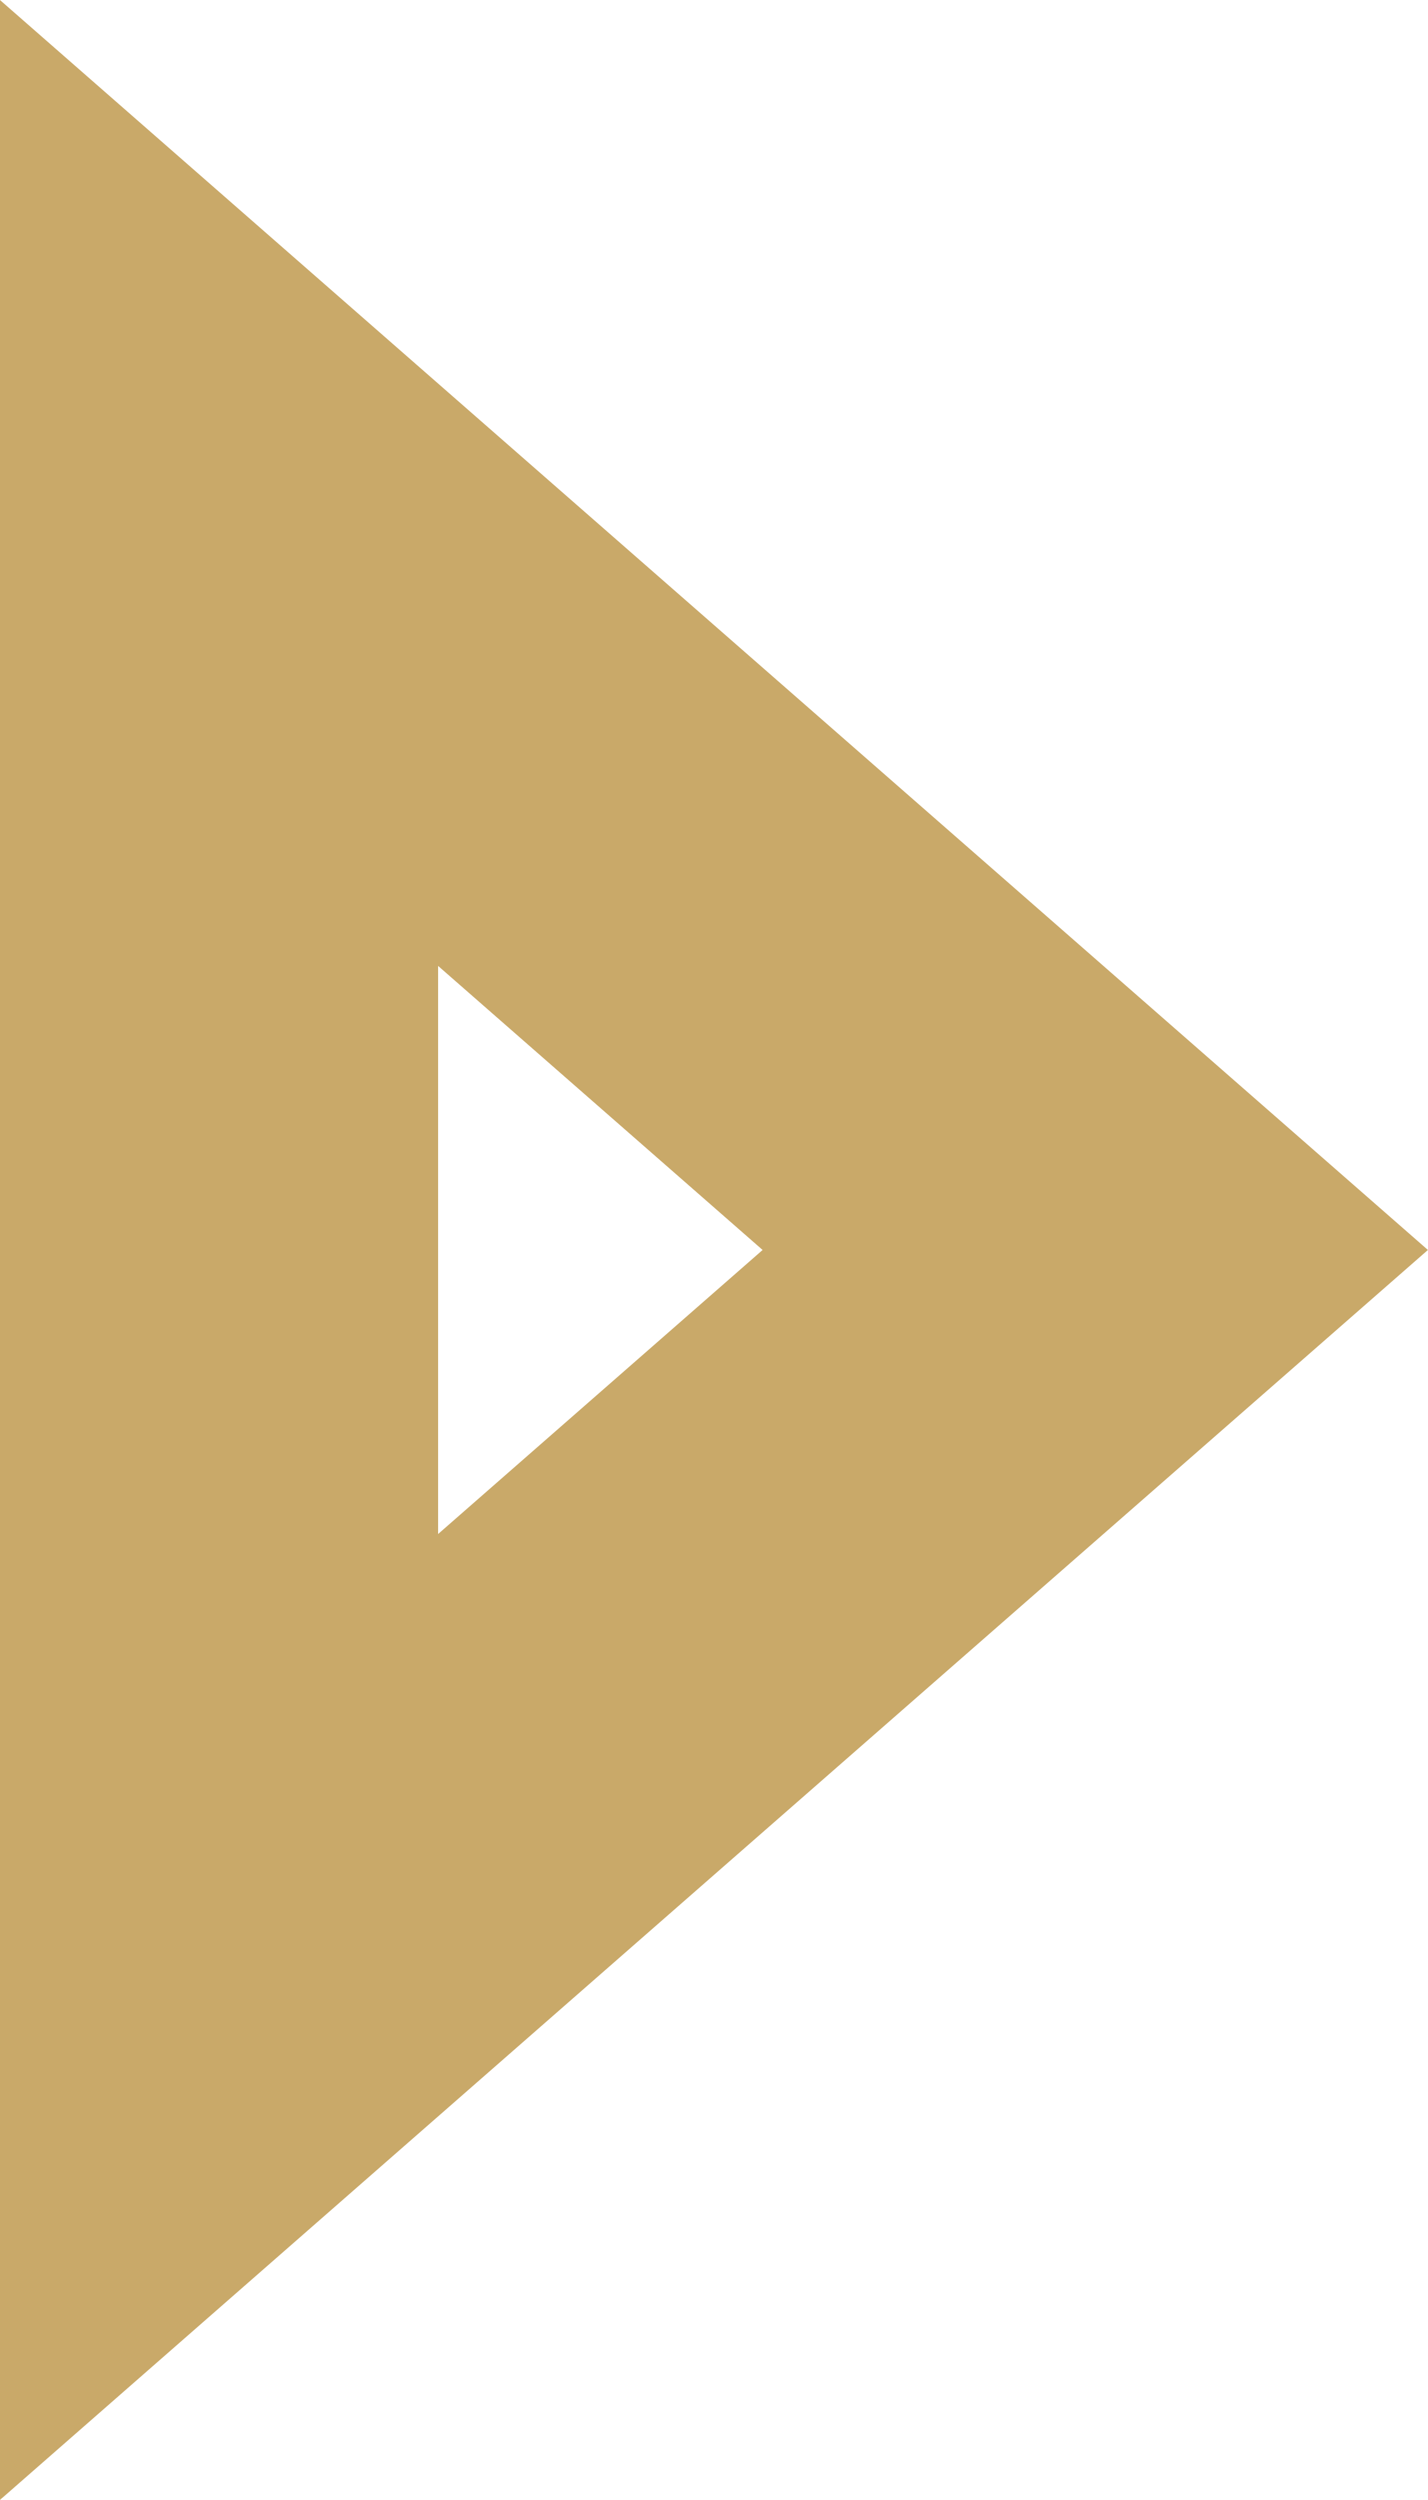 <svg height="11.407" viewBox="0 0 6.519 11.407" width="6.519" xmlns="http://www.w3.org/2000/svg"><path d="m0 4 3.5-4 3.5 4z" fill="none" stroke="#c9a969" stroke-miterlimit="10" stroke-width="2" transform="matrix(0 1 -1 0 5 2.204)"/></svg>